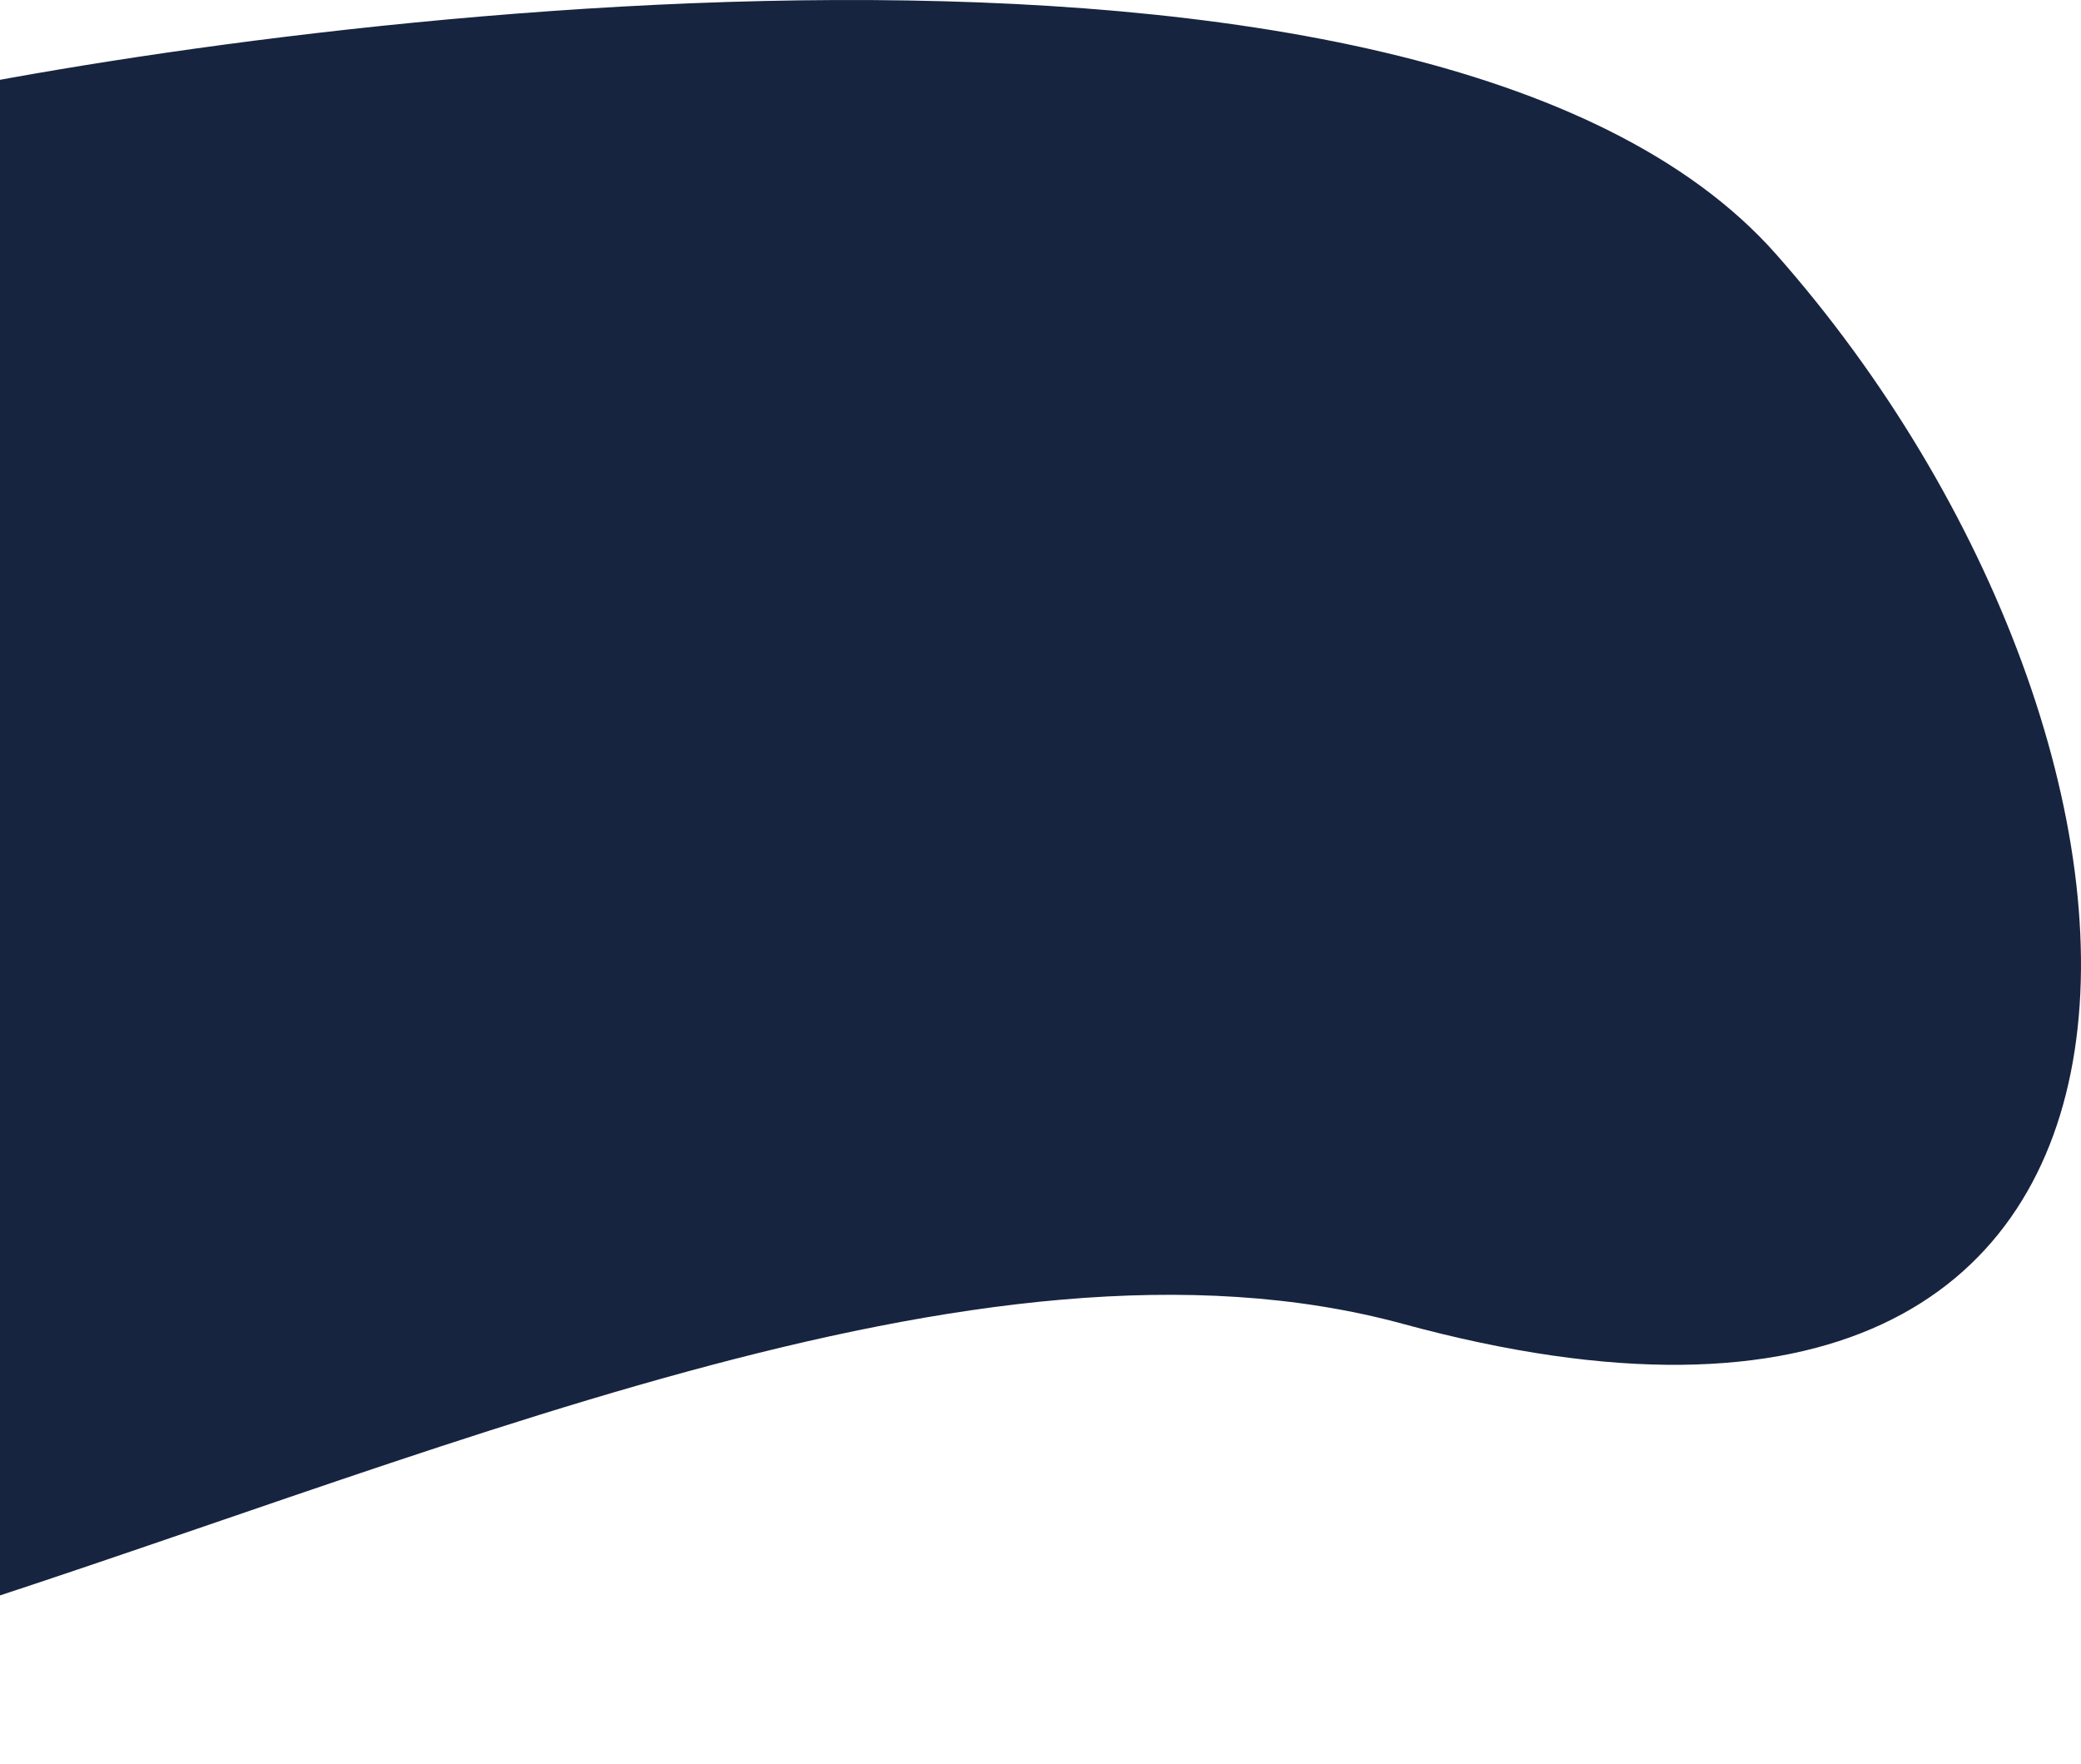 <svg xmlns="http://www.w3.org/2000/svg" width="689" height="584" viewBox="0 0 689 584" fill="none">
<path d="M-514.812 466.956C-672.009 268.4 -362.606 2.296 -36.986 33.801C81.951 7.532 472.282 -46.831 588.059 84.174C732.779 247.931 746.501 515.059 464.545 438.298C182.59 361.537 -268.415 778.18 -514.812 466.956Z" fill="#17243F"/>
</svg>